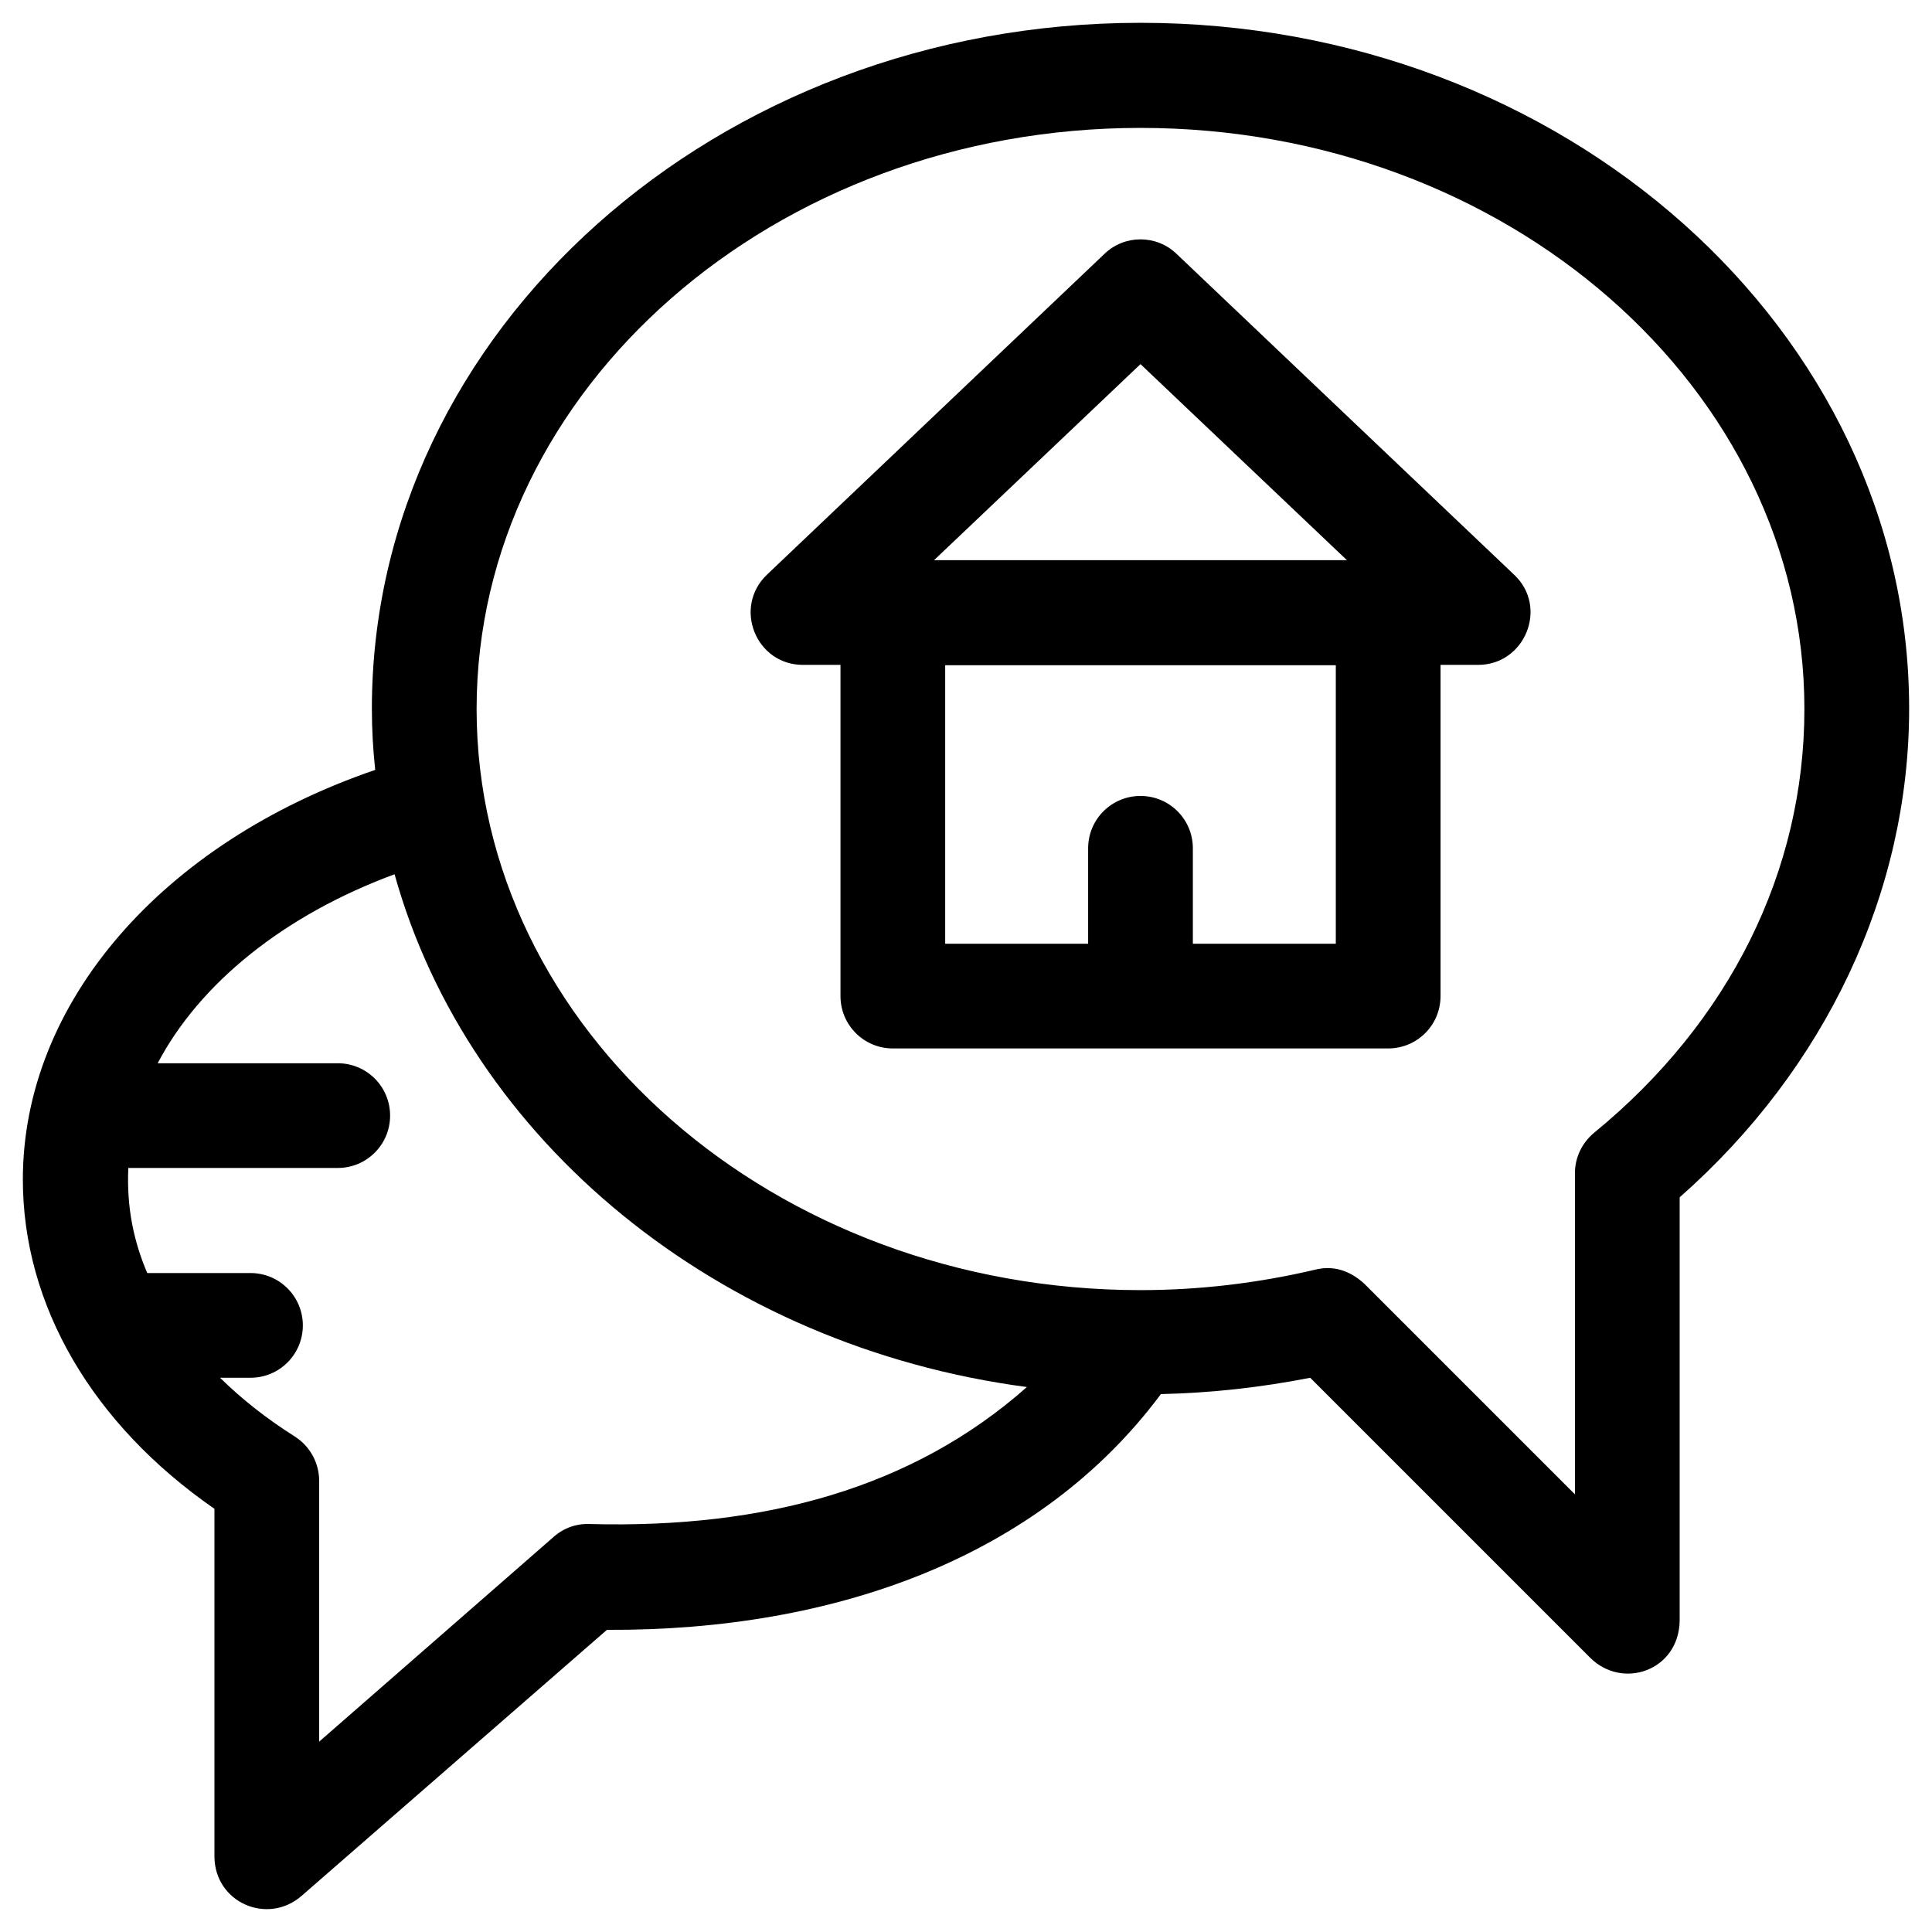 <?xml version="1.0" encoding="UTF-8"?>
<!-- Uploaded to: SVG Repo, www.svgrepo.com, Generator: SVG Repo Mixer Tools -->
<svg fill="#000000" width="800px" height="800px" version="1.1" viewBox="144 144 512 512" xmlns="http://www.w3.org/2000/svg">
 <g>
  <path d="m451.66 513.45c13.285-0.297 26.566-1.77 39.559-4.328l74.195 74.195c8.562 8.562 23.52 3.445 23.715-9.84v-112.18c38.672-34.047 60.812-80.887 60.812-129.5-0.008-100.17-91.422-181.75-203.7-181.75-112.27 0-203.69 81.574-203.69 181.75 0 5.512 0.297 10.824 0.887 16.234-56.387 19.285-93.383 61.695-93.383 108.54 0 33.359 18.402 64.848 50.773 87.281v92.199c0.098 12.102 13.973 18.203 23.027 10.43l80.984-70.555c60.613 0.301 114.73-19.379 146.81-62.48zm-273.65-59.926h55.496c7.676 0 13.875-6.199 13.875-13.875 0-7.676-6.199-13.875-13.875-13.875l-47.723 0.004c11.121-21.156 33.457-39.262 62.781-50.086 19.68 70.652 85.805 125.07 167.57 135.89-30.309 26.863-69.668 37.492-115.62 36.309-3.641-0.195-7.086 0.984-9.84 3.445l-62.09 54.219v-69.078c0-4.82-2.461-9.25-6.496-11.809-7.477-4.723-14.07-9.938-19.777-15.547h8.07c7.676 0 13.875-6.199 13.875-13.875s-6.199-13.875-13.875-13.875h-27.355c-3.543-8.266-5.512-17.316-5.019-27.848zm388.48-9.348c-3.246 2.656-5.117 6.594-5.117 10.727v85.117l-55.891-55.891c-3.938-3.543-8.266-4.82-12.988-3.641-15.055 3.543-30.602 5.41-46.25 5.41-97.023 0-175.94-69.078-175.94-154s78.918-154 175.94-154c97.023 0 175.94 69.078 175.94 154 0 42.902-19.781 82.852-55.695 112.27z"/>
  <path d="m455.79 211.27c-5.312-5.117-13.777-5.117-19.09 0l-89.445 85.02c-9.055 8.66-2.953 23.91 9.543 23.91h9.938v87.773c0 7.676 6.199 13.875 13.875 13.875h131.27c7.676 0 13.875-6.199 13.875-13.875v-87.773h9.938c12.496 0 18.695-15.352 9.543-23.91zm-9.547 29.227 54.711 51.957-109.42-0.004zm51.758 153.6h-37.883v-25.289c0-7.676-6.199-13.875-13.875-13.875-7.676 0-13.875 6.199-13.875 13.875v25.289h-37.883v-73.801h103.52z"/>
 </g>
</svg>